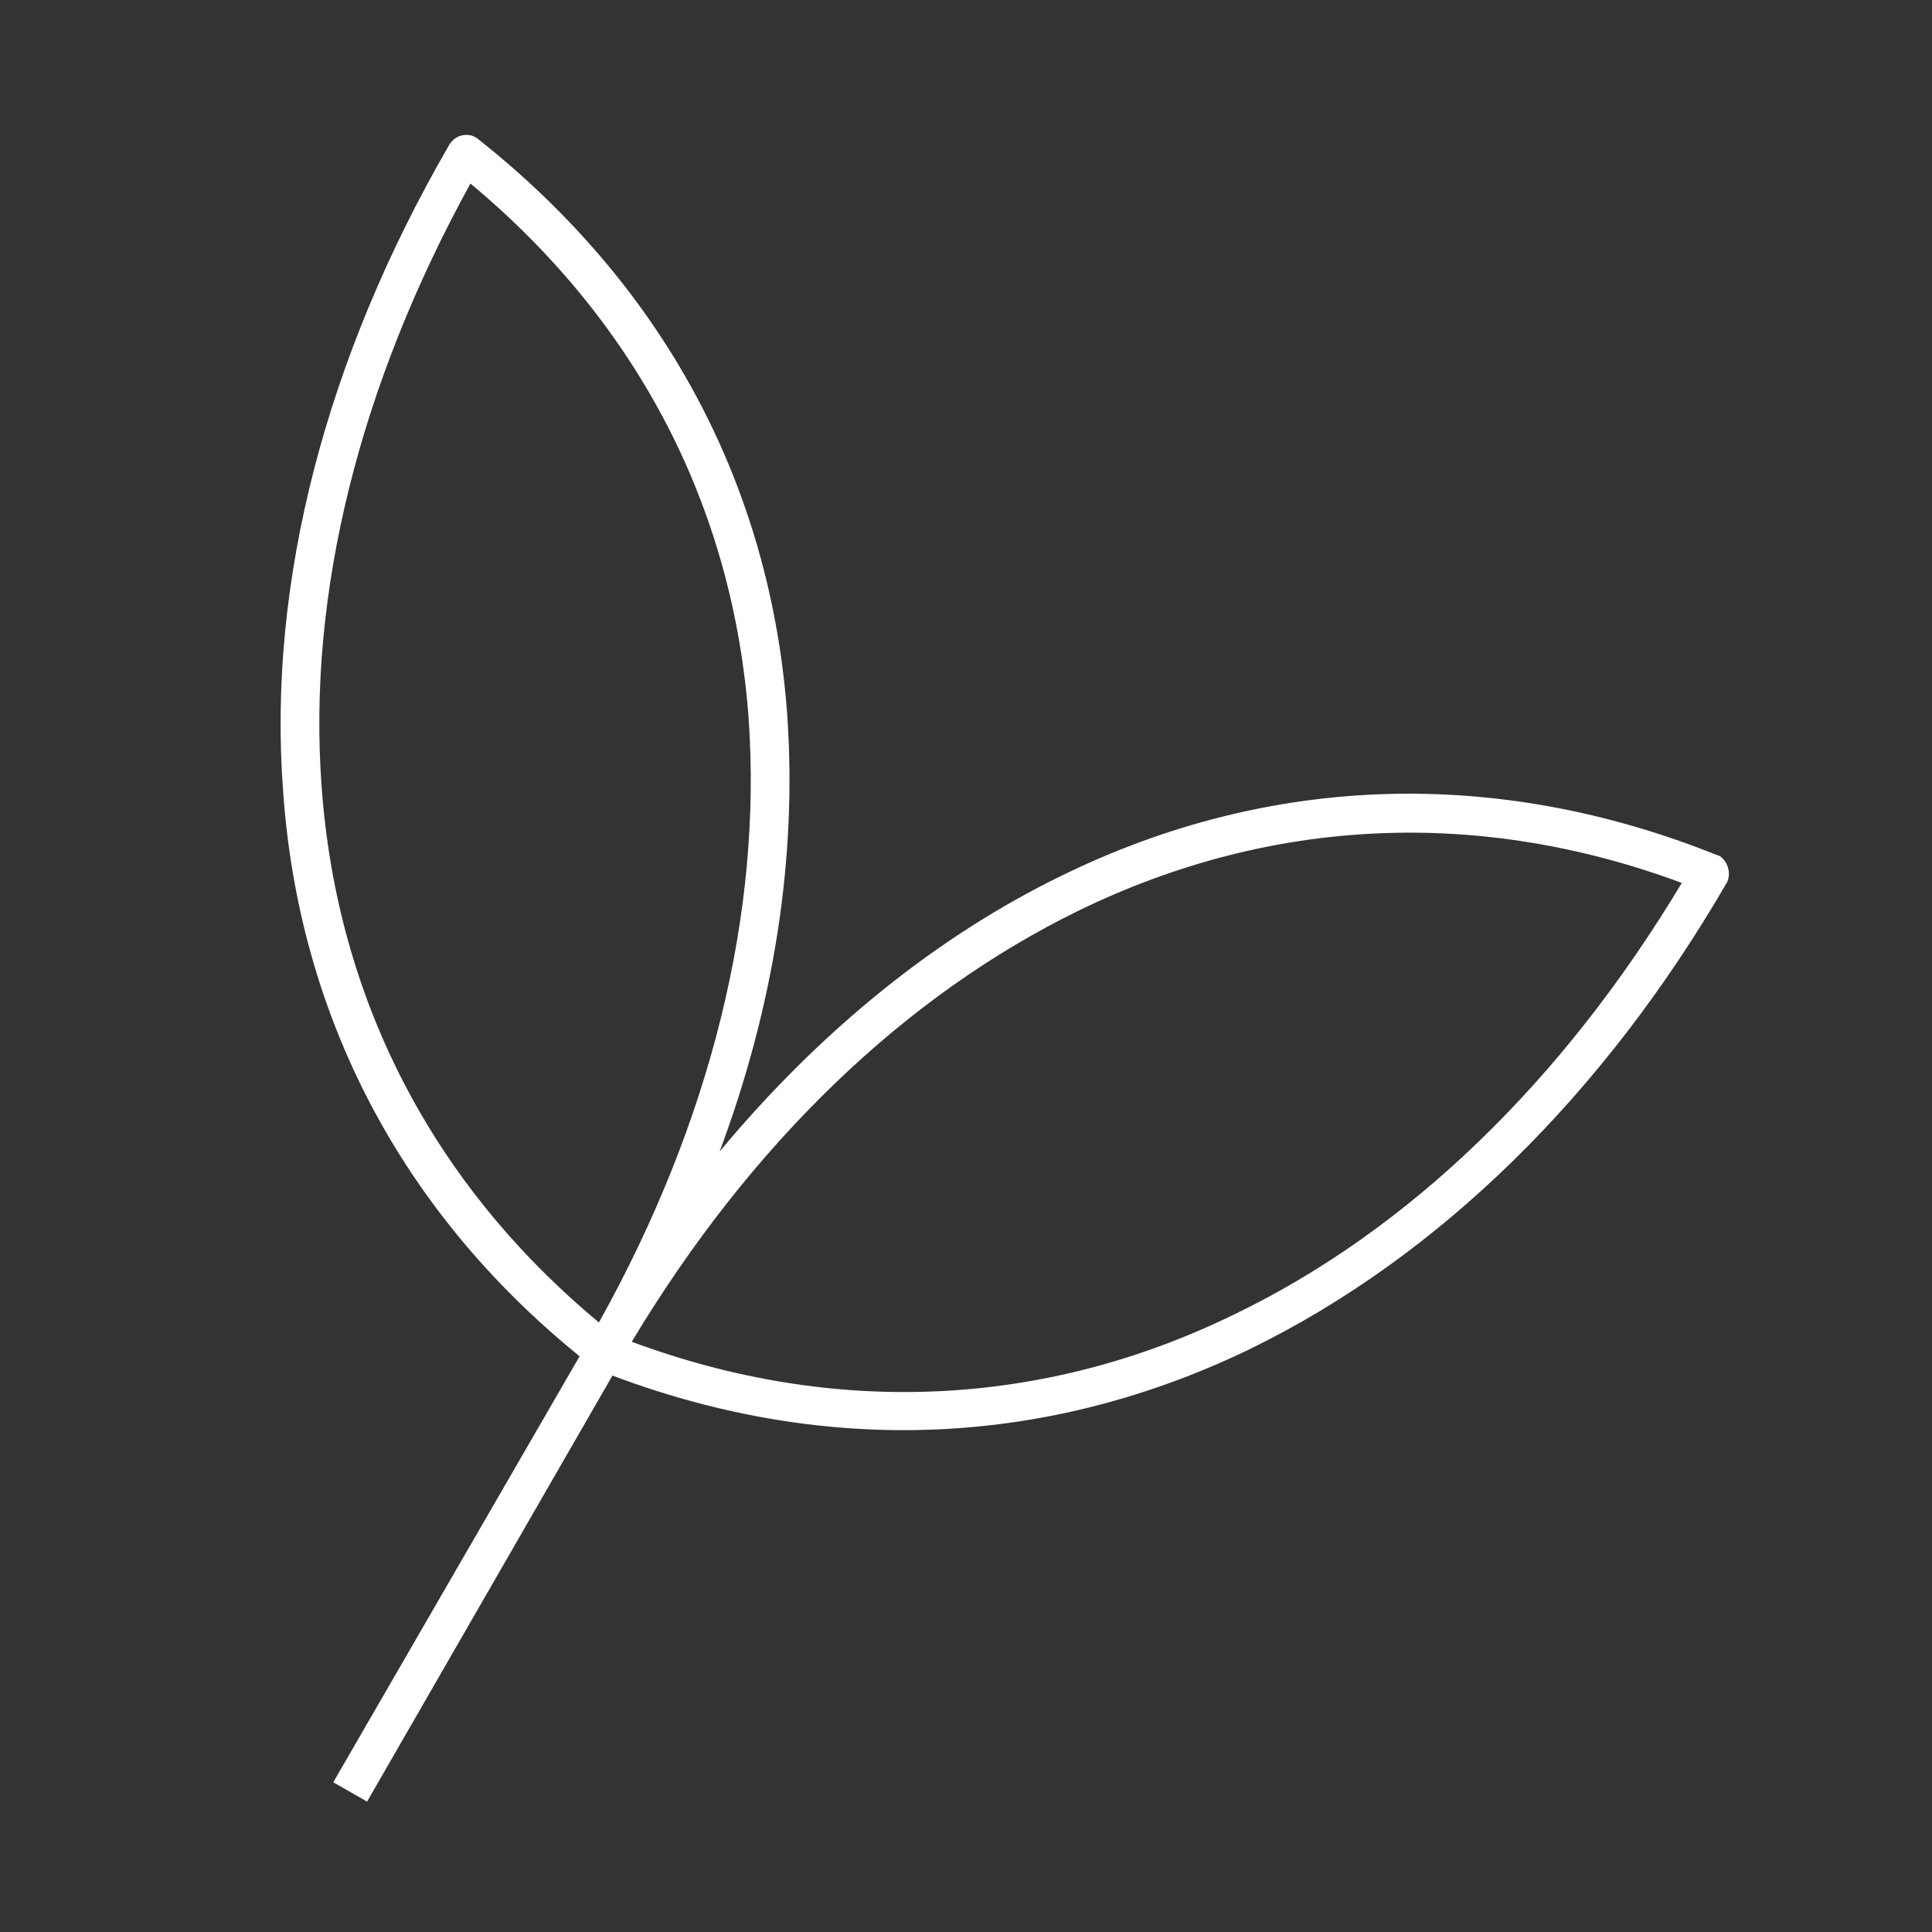 <?xml version="1.0" encoding="utf-8"?>
<!-- Generator: Adobe Illustrator 24.2.1, SVG Export Plug-In . SVG Version: 6.00 Build 0)  -->
<svg version="1.1" id="Icons" xmlns="http://www.w3.org/2000/svg" xmlns:xlink="http://www.w3.org/1999/xlink" x="0px" y="0px"
	 viewBox="0 0 200 200" style="enable-background:new 0 0 200 200;" xml:space="preserve">
<rect x="0" y="0" width="200" height="200" fill="#333333" stroke="none"/>
<style type="text/css">
	.st0{fill:#FFFFFF;}
</style>
<path class="st0" d="M178,88.6c-0.1,0-0.2-0.1-0.3-0.1c-22.7-9.1-46.2-8.4-67.7,2.1c-13,6.3-25.1,16.1-35.5,28.6
	c5.7-15.3,8-30.5,7-45.1c-1.7-23.9-12.8-44.5-32-59.7c-0.5-0.4-1-0.5-1.6-0.4c-0.6,0.1-1.1,0.5-1.4,1C33.7,37.1,27.7,60.3,29.3,81.8
	c1.6,23.3,12.2,43.6,30.7,58.6l-25.5,44.1l3.5,2l25.4-44.1c22.3,8.4,45.1,7.4,66.1-2.8c19.4-9.5,36.5-26.2,49.3-48.3
	C179.2,90.4,178.9,89.2,178,88.6z M77.5,74.4c1.4,20.1-3.9,41.7-15.5,62.5c-17.2-14.3-27.1-33.4-28.7-55.4
	C31.8,61.5,37.2,39.9,48.7,19C66,33.4,75.9,52.5,77.5,74.4z M65.4,138.9c12.3-20.5,28.3-35.9,46.4-44.7c19.8-9.6,41.3-10.6,62.3-2.8
	c-12.3,20.5-28.3,36-46.4,44.7C108,145.7,86.4,146.7,65.4,138.9z"/>
</svg>
